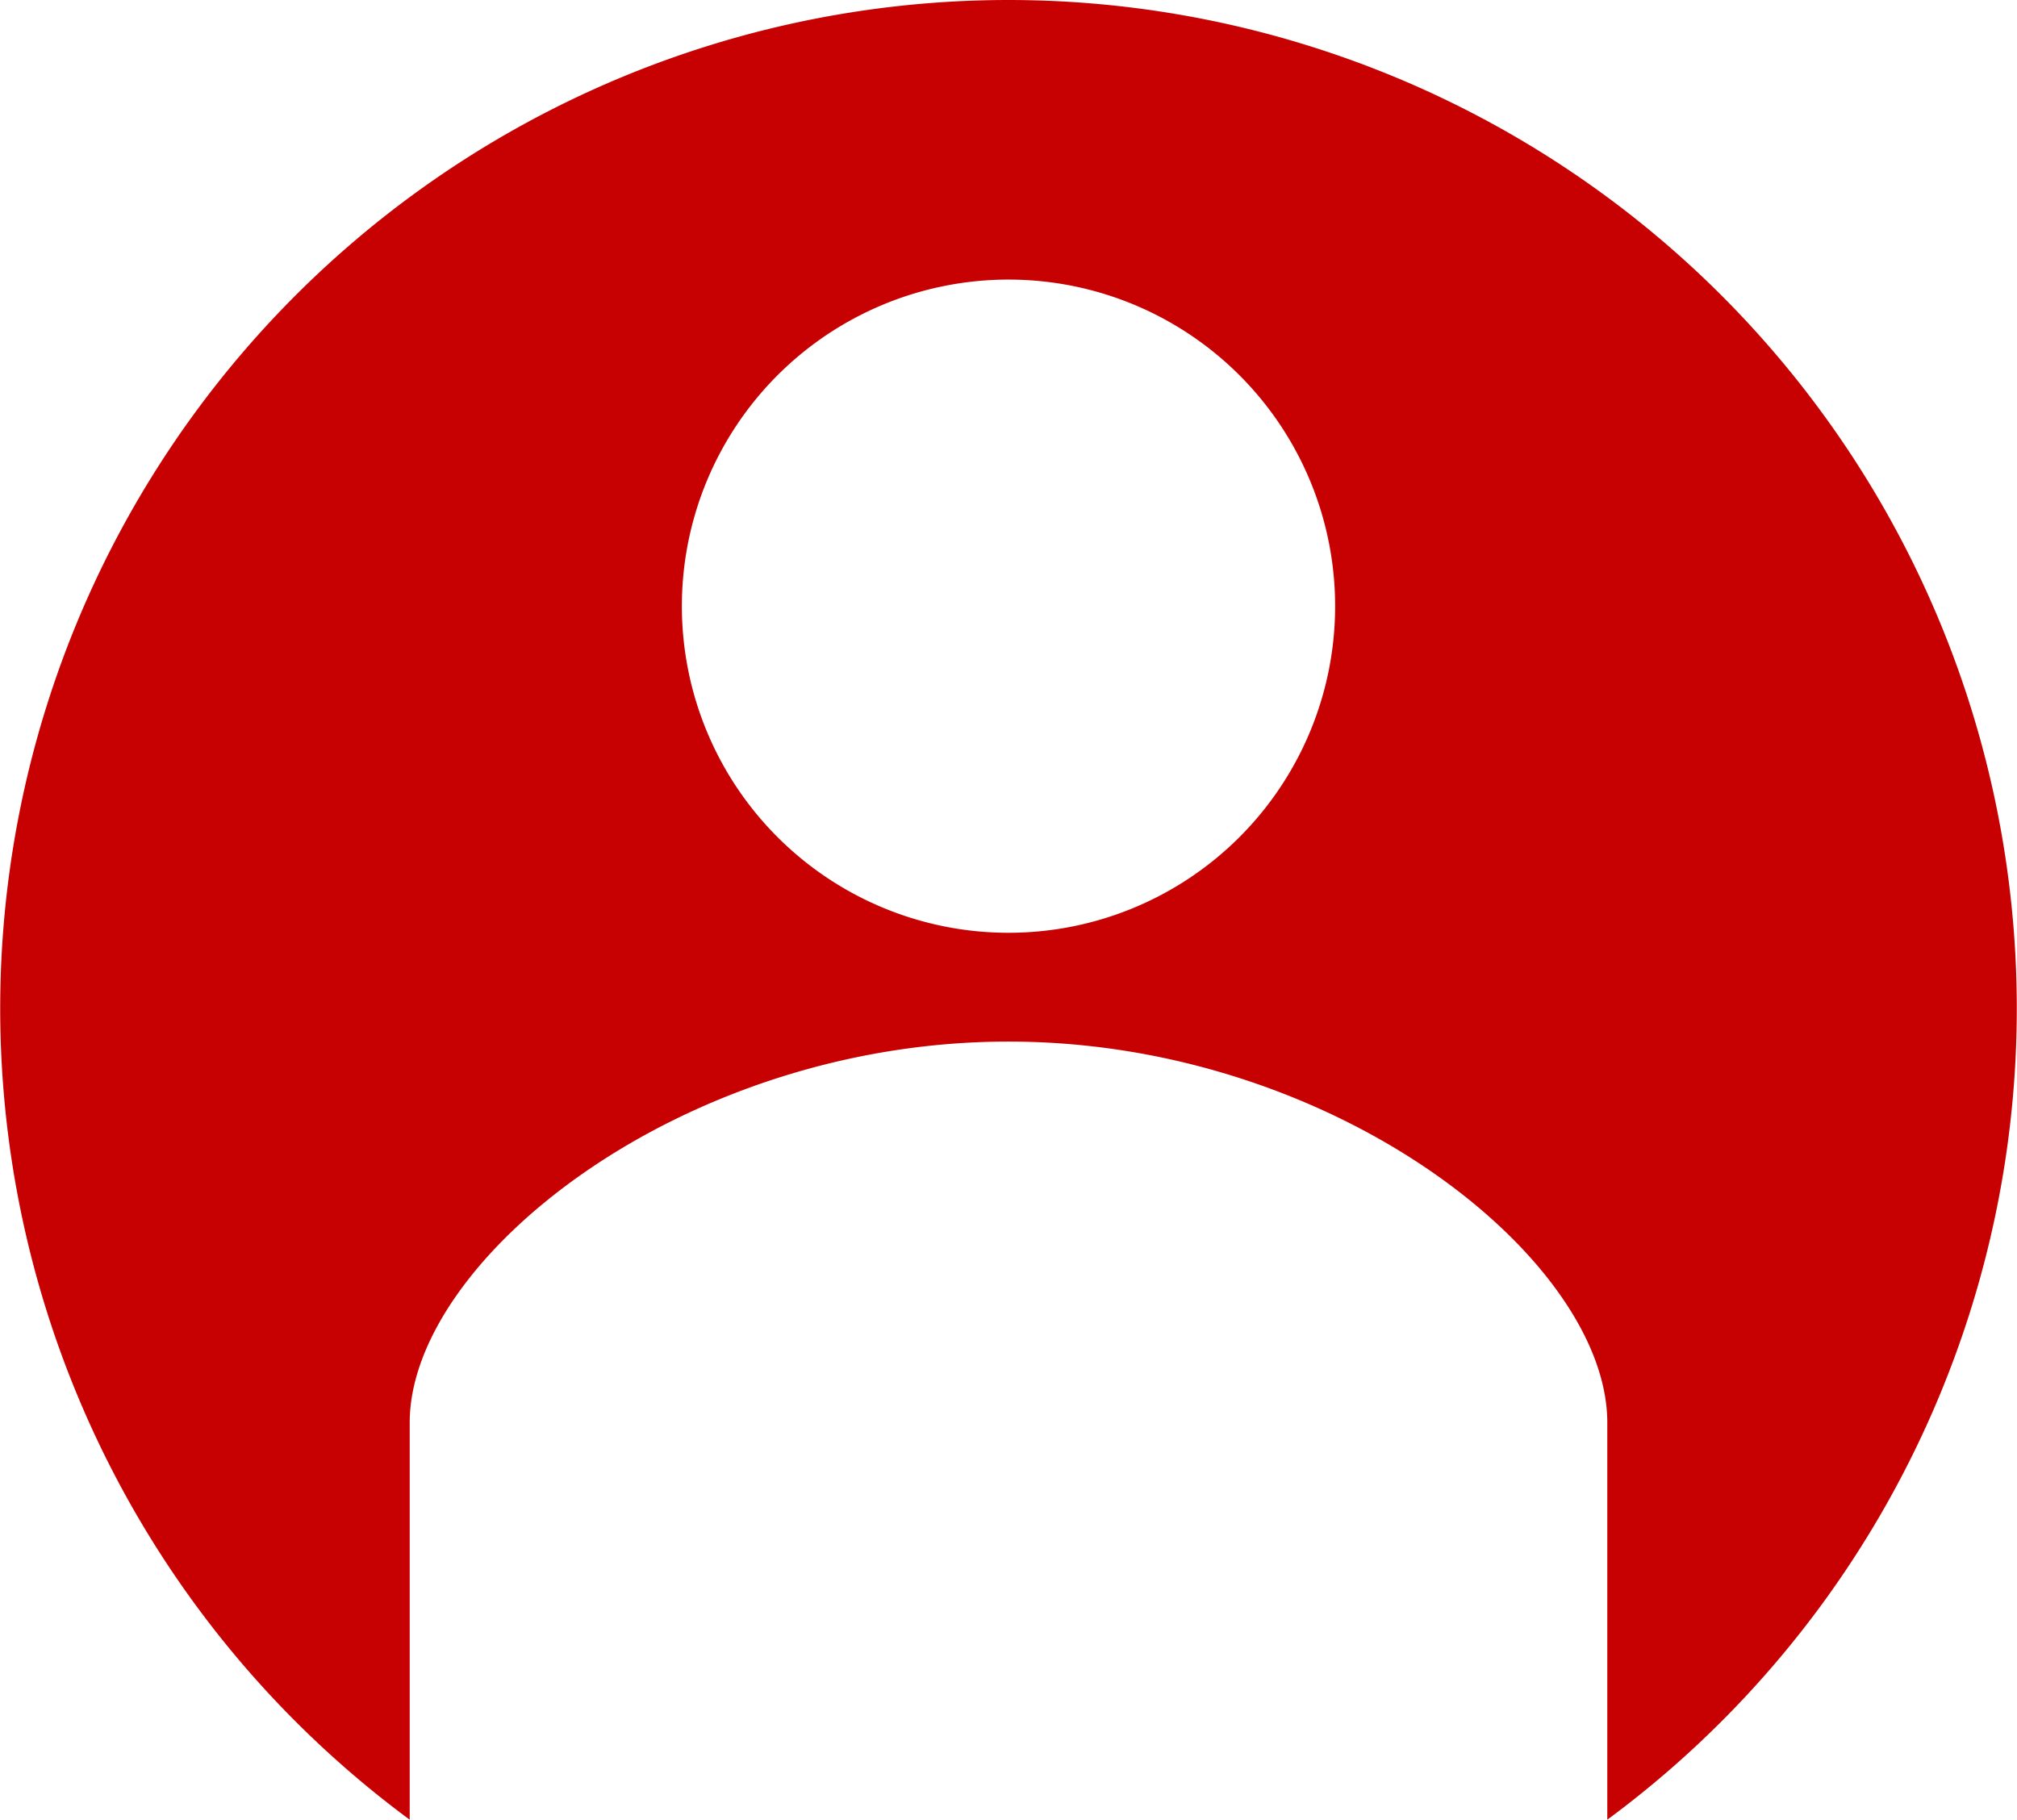 <?xml version="1.0"?>
<svg xmlns="http://www.w3.org/2000/svg" width="32" height="28.872" viewBox="0 0 32 28.872"><path d="M16,0A16,16,0,0,0,6.5,28.872v-6.3c0-2.591,4.319-6.046,9.5-6.046s9.5,3.455,9.5,6.046v6.3A16,16,0,0,0,16,0m0,14.8A5.182,5.182,0,1,1,21.182,9.62,5.182,5.182,0,0,1,16,14.8" fill="#C70002"/></svg>
